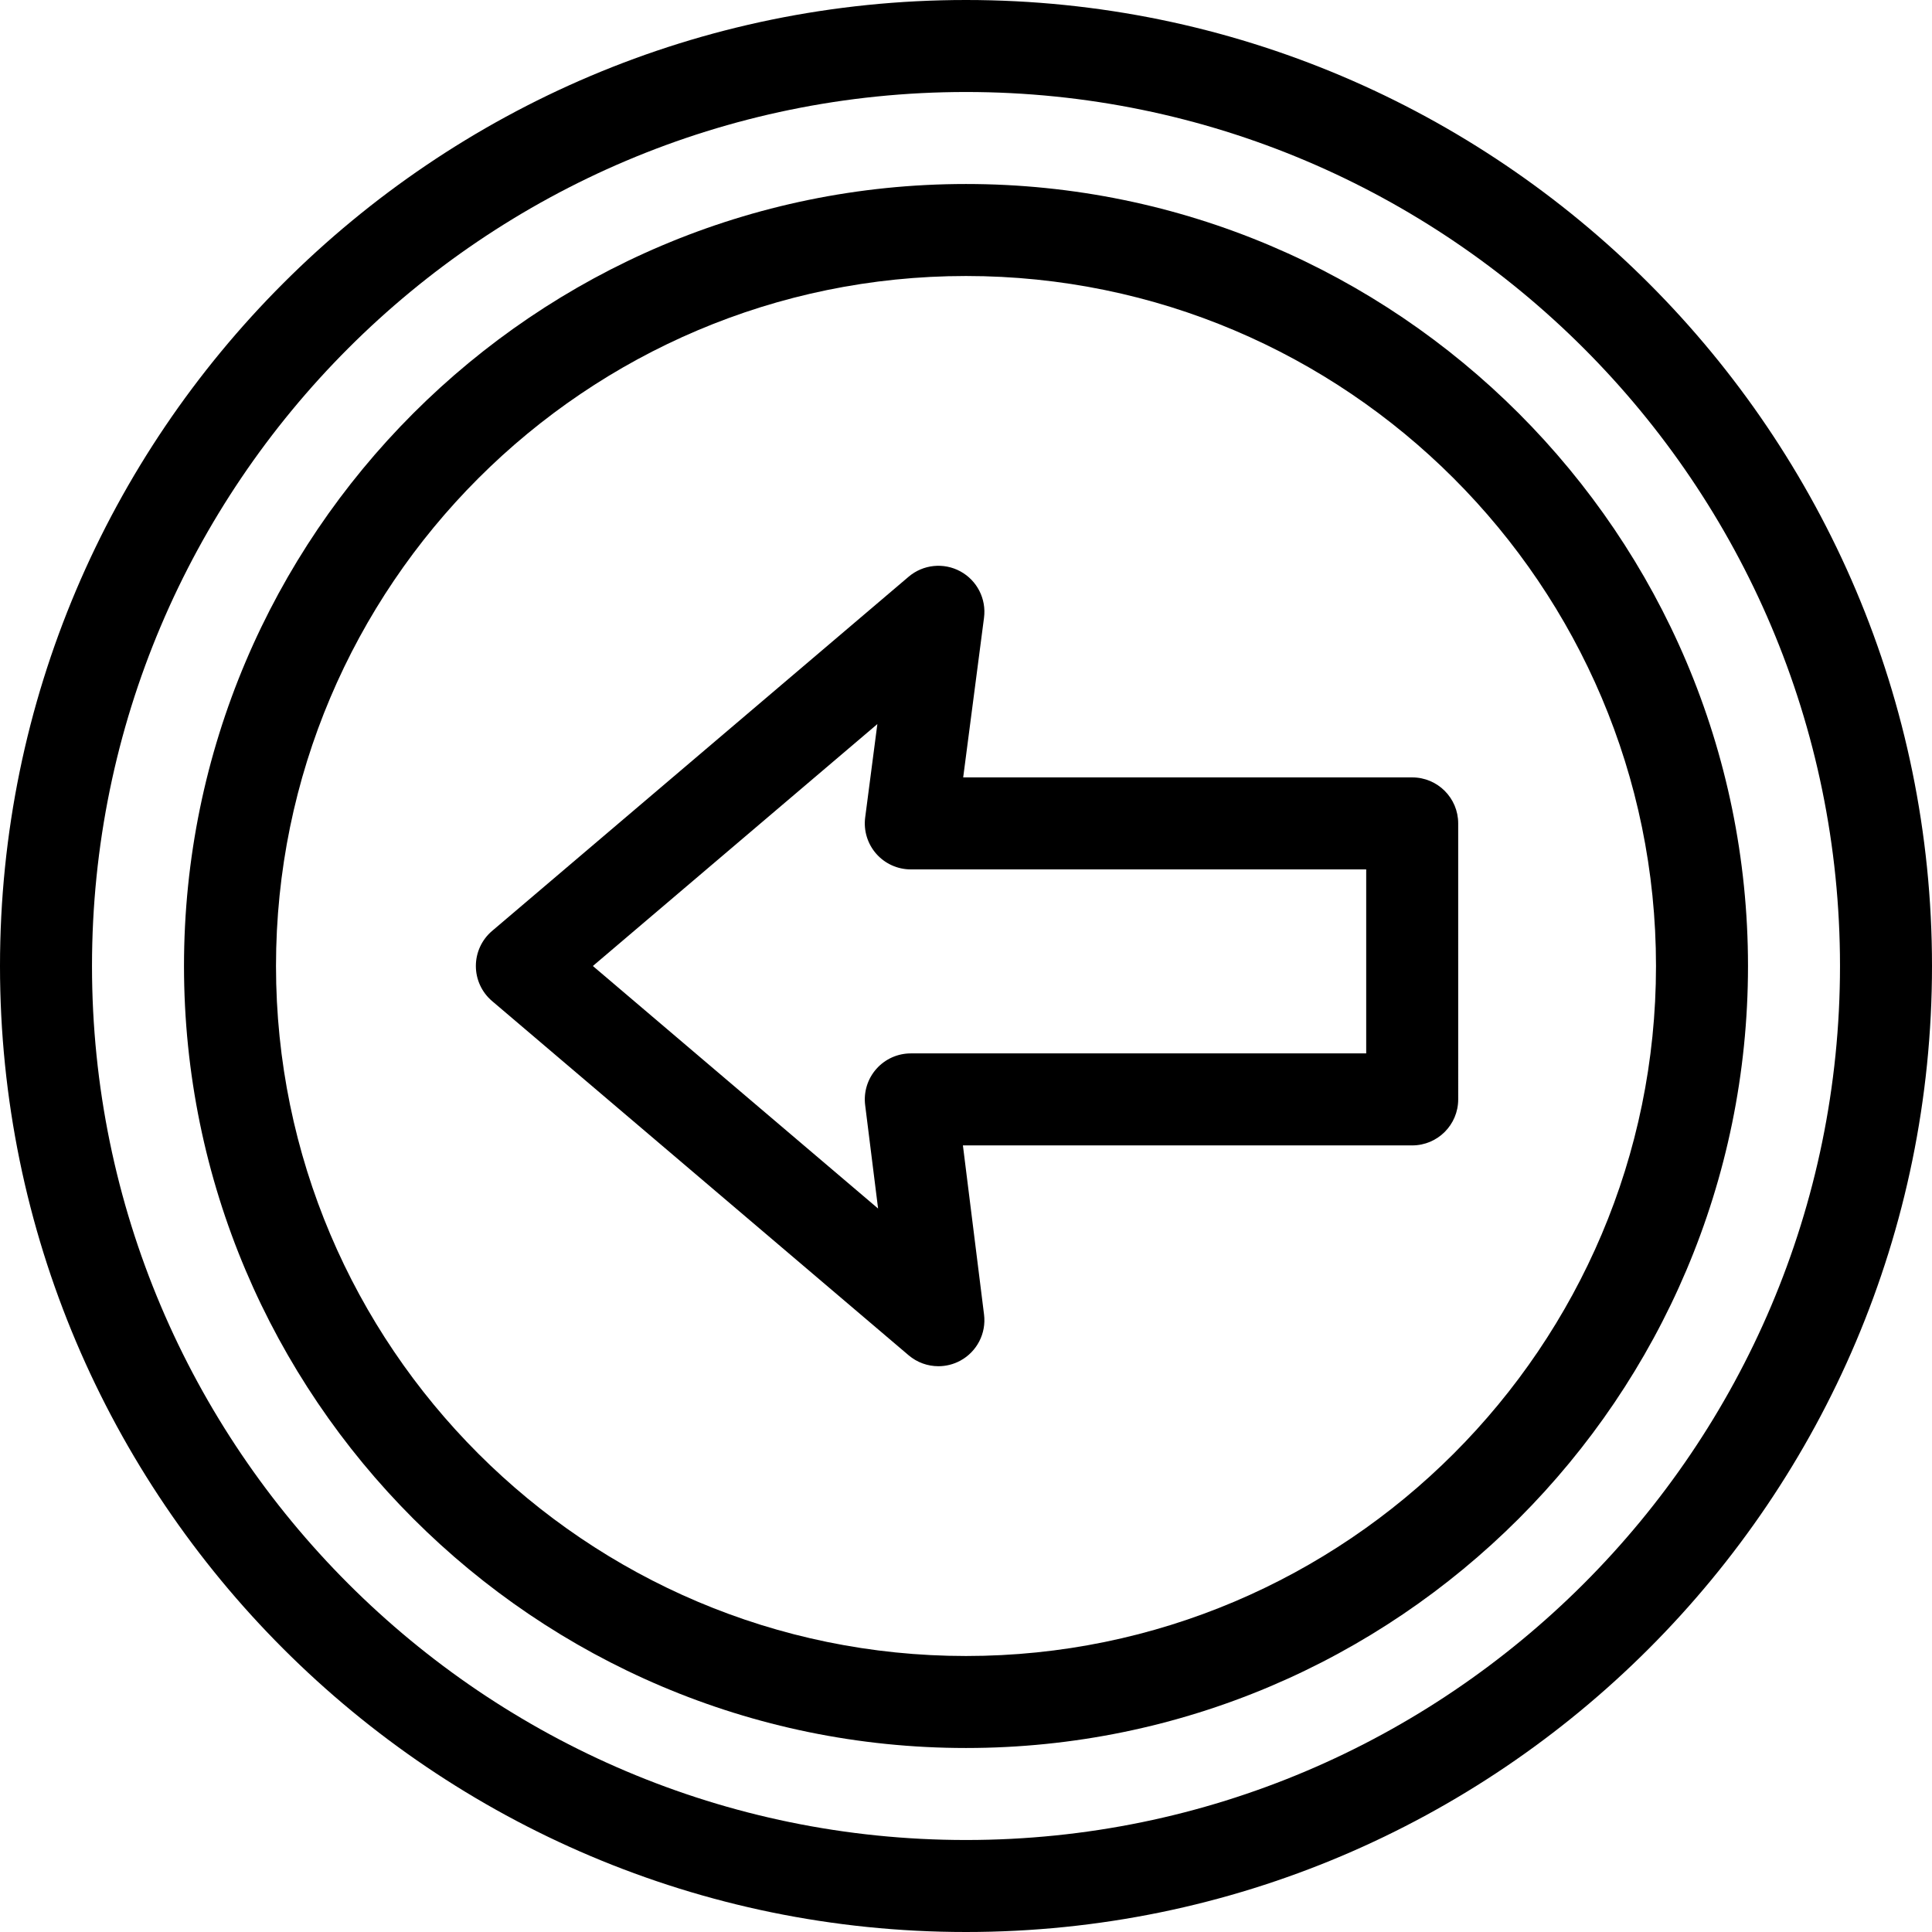 <?xml version="1.0" encoding="iso-8859-1"?>
<!-- Generator: Adobe Illustrator 19.0.0, SVG Export Plug-In . SVG Version: 6.00 Build 0)  -->
<svg version="1.1" id="Layer_1" xmlns="http://www.w3.org/2000/svg" xmlns:xlink="http://www.w3.org/1999/xlink" x="0px" y="0px"
	 viewBox="0 0 512 512" style="enable-background:new 0 0 512 512;" xml:space="preserve">
<g>
	<g>
		<path d="M256,0C114.842,0,0,114.842,0,256s114.842,256,256,256s256-114.842,256-256S397.158,0,256,0z M256,487.619
			C128.284,487.619,24.381,383.716,24.381,256S128.284,24.381,256,24.381S487.619,128.284,487.619,256S383.716,487.619,256,487.619z
			"/>
	</g>
</g>
<g>
	<g>
		<path d="M256,48.762C141.729,48.762,48.762,141.729,48.762,256S141.729,463.238,256,463.238S463.238,370.271,463.238,256
			S370.271,48.762,256,48.762z M256,438.857c-100.827,0-182.857-82.03-182.857-182.857S155.173,73.143,256,73.143
			S438.857,155.173,438.857,256S356.827,438.857,256,438.857z"/>
	</g>
</g>
<g>
	<g>
		<path d="M374.248,206.019H255.255l5.519-42.313c0.652-4.998-1.838-9.88-6.266-12.288c-4.426-2.405-9.879-1.841-13.719,1.424
			l-110.387,93.87c-2.723,2.316-4.294,5.711-4.294,9.287c0,3.576,1.57,6.971,4.294,9.287l110.387,93.87
			c2.255,1.918,5.065,2.904,7.899,2.904c1.98,0,3.972-0.482,5.79-1.464c4.423-2.389,6.927-7.25,6.302-12.238l-5.6-44.815h119.067
			c6.733,0,12.19-5.458,12.19-12.19V218.21C386.438,211.477,380.98,206.019,374.248,206.019z M362.057,279.162H241.371
			c-3.496,0-6.825,1.501-9.139,4.123c-2.314,2.621-3.391,6.11-2.957,9.579l3.427,27.411L157.116,256l75.394-64.115l-3.227,24.747
			c-0.453,3.479,0.613,6.984,2.927,9.621c2.315,2.636,5.654,4.147,9.161,4.147h120.686V279.162z"/>
	</g>
</g>
<g>
</g>
<g>
</g>
<g>
</g>
<g>
</g>
<g>
</g>
<g>
</g>
<g>
</g>
<g>
</g>
<g>
</g>
<g>
</g>
<g>
</g>
<g>
</g>
<g>
</g>
<g>
</g>
<g>
</g>
</svg>
